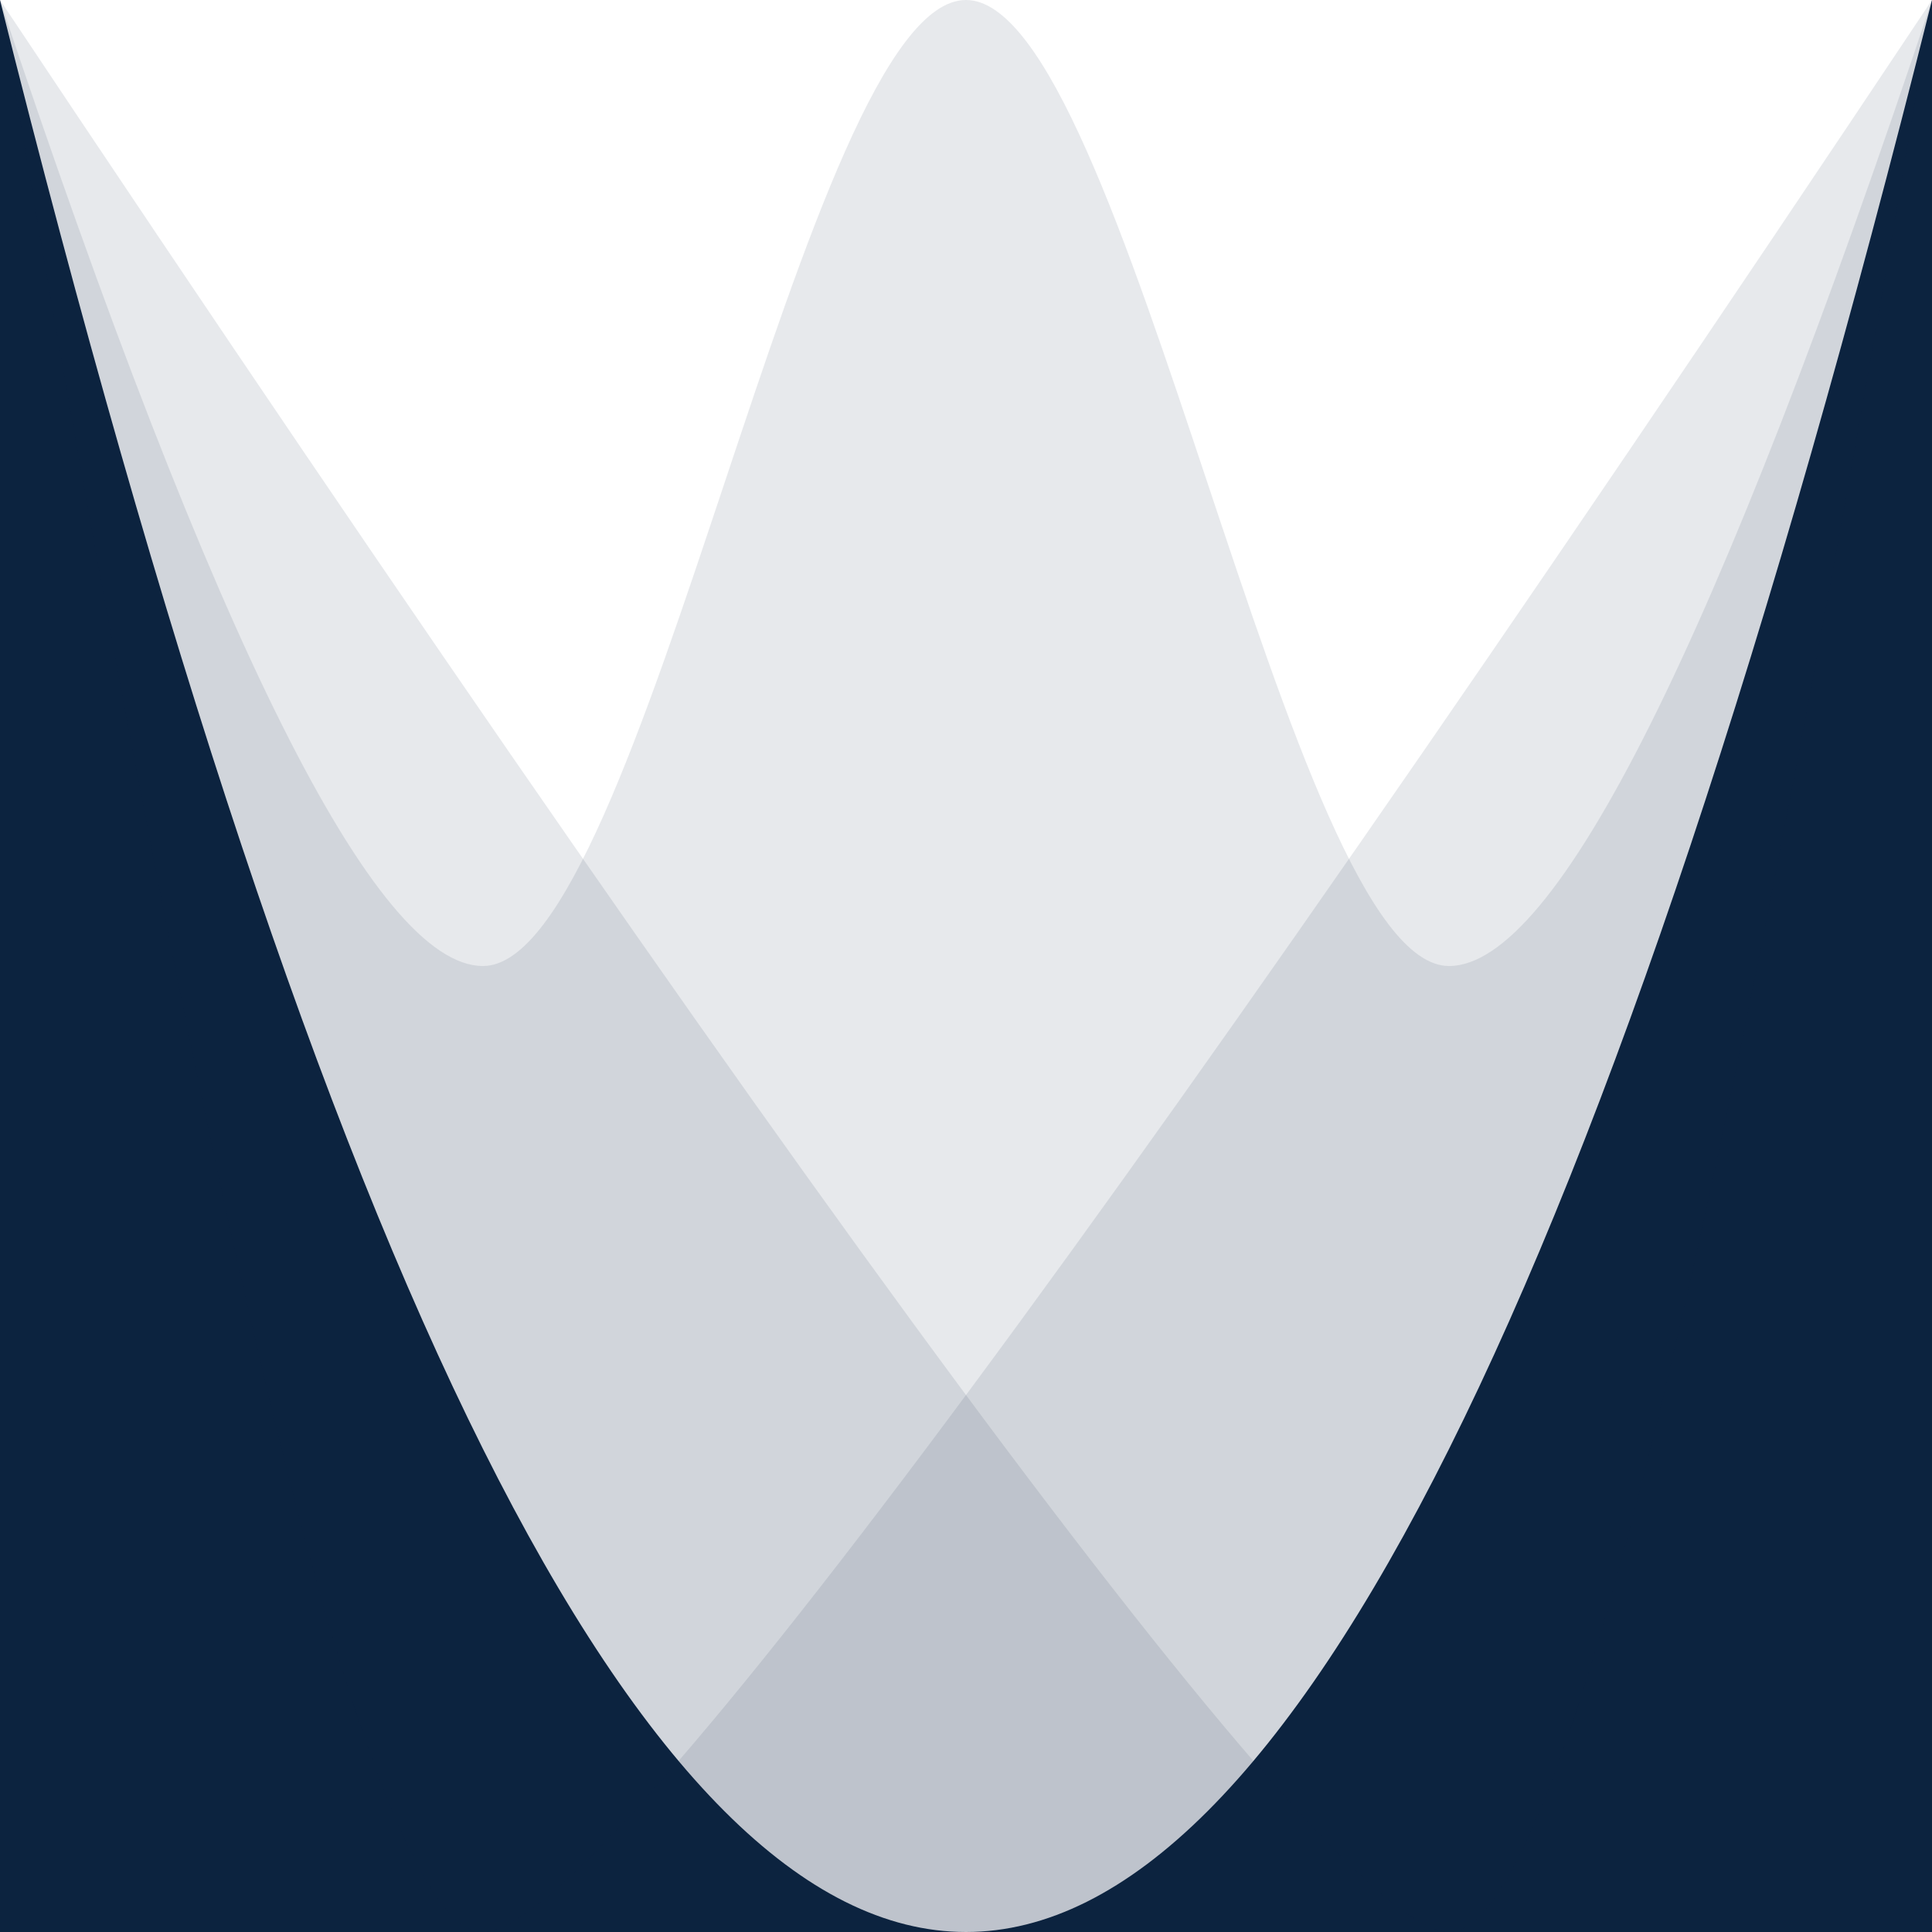  <svg class="bg-primary-2" width="100%" height="100%" version="1.1" viewBox="0 0 100 100" xmlns="http://www.w3.org/2000/svg" xmlns:xlink="http://www.w3.org/1999/xlink" preserveAspectRatio="none">
                      <path fill="#0C233F" d="M0,-2.13162821e-14 C16.667,66.667 33.333,100 50,100 C66.667,100 83.333,66.667 100,-2.13162821e-14 L100,100 L0,100 L0,-2.13162821e-14 Z"></path>
                      <path fill="#0C233F" d="M0,2.13162821e-14 C11.111,33.333 19.444,50 24.999,50 C33.333,50 41.666,5.09814413e-13 50,5.09814413e-13 C58.334,5.09814413e-13 66.667,50 75.001,50 C80.556,50 88.889,33.333 100,2.13162821e-14 L100,100 L0,100 L0,2.13162821e-14 Z" fill-opacity="0.1"></path>
                      <path fill="#0C233F" d="M0,2.13162821e-14 C44.444,66.667 69.444,100 75,100 C80.555,100 88.889,66.667 100,2.13162821e-14 L100,100 L0,100 L0,2.13162821e-14 Z" fill-opacity="0.1"></path>
                      <path fill="#0C233F" d="M0,-2.13162821e-14 C44.444,66.667 69.444,100 75,100 C80.555,100 88.889,66.667 100,-2.13162821e-14 L100,100 L0,100 L0,-2.13162821e-14 Z" fill-opacity="0.1" transform="translate(50, 50) scale(-1, 1) translate(-50, -50) "></path>
                    </svg>